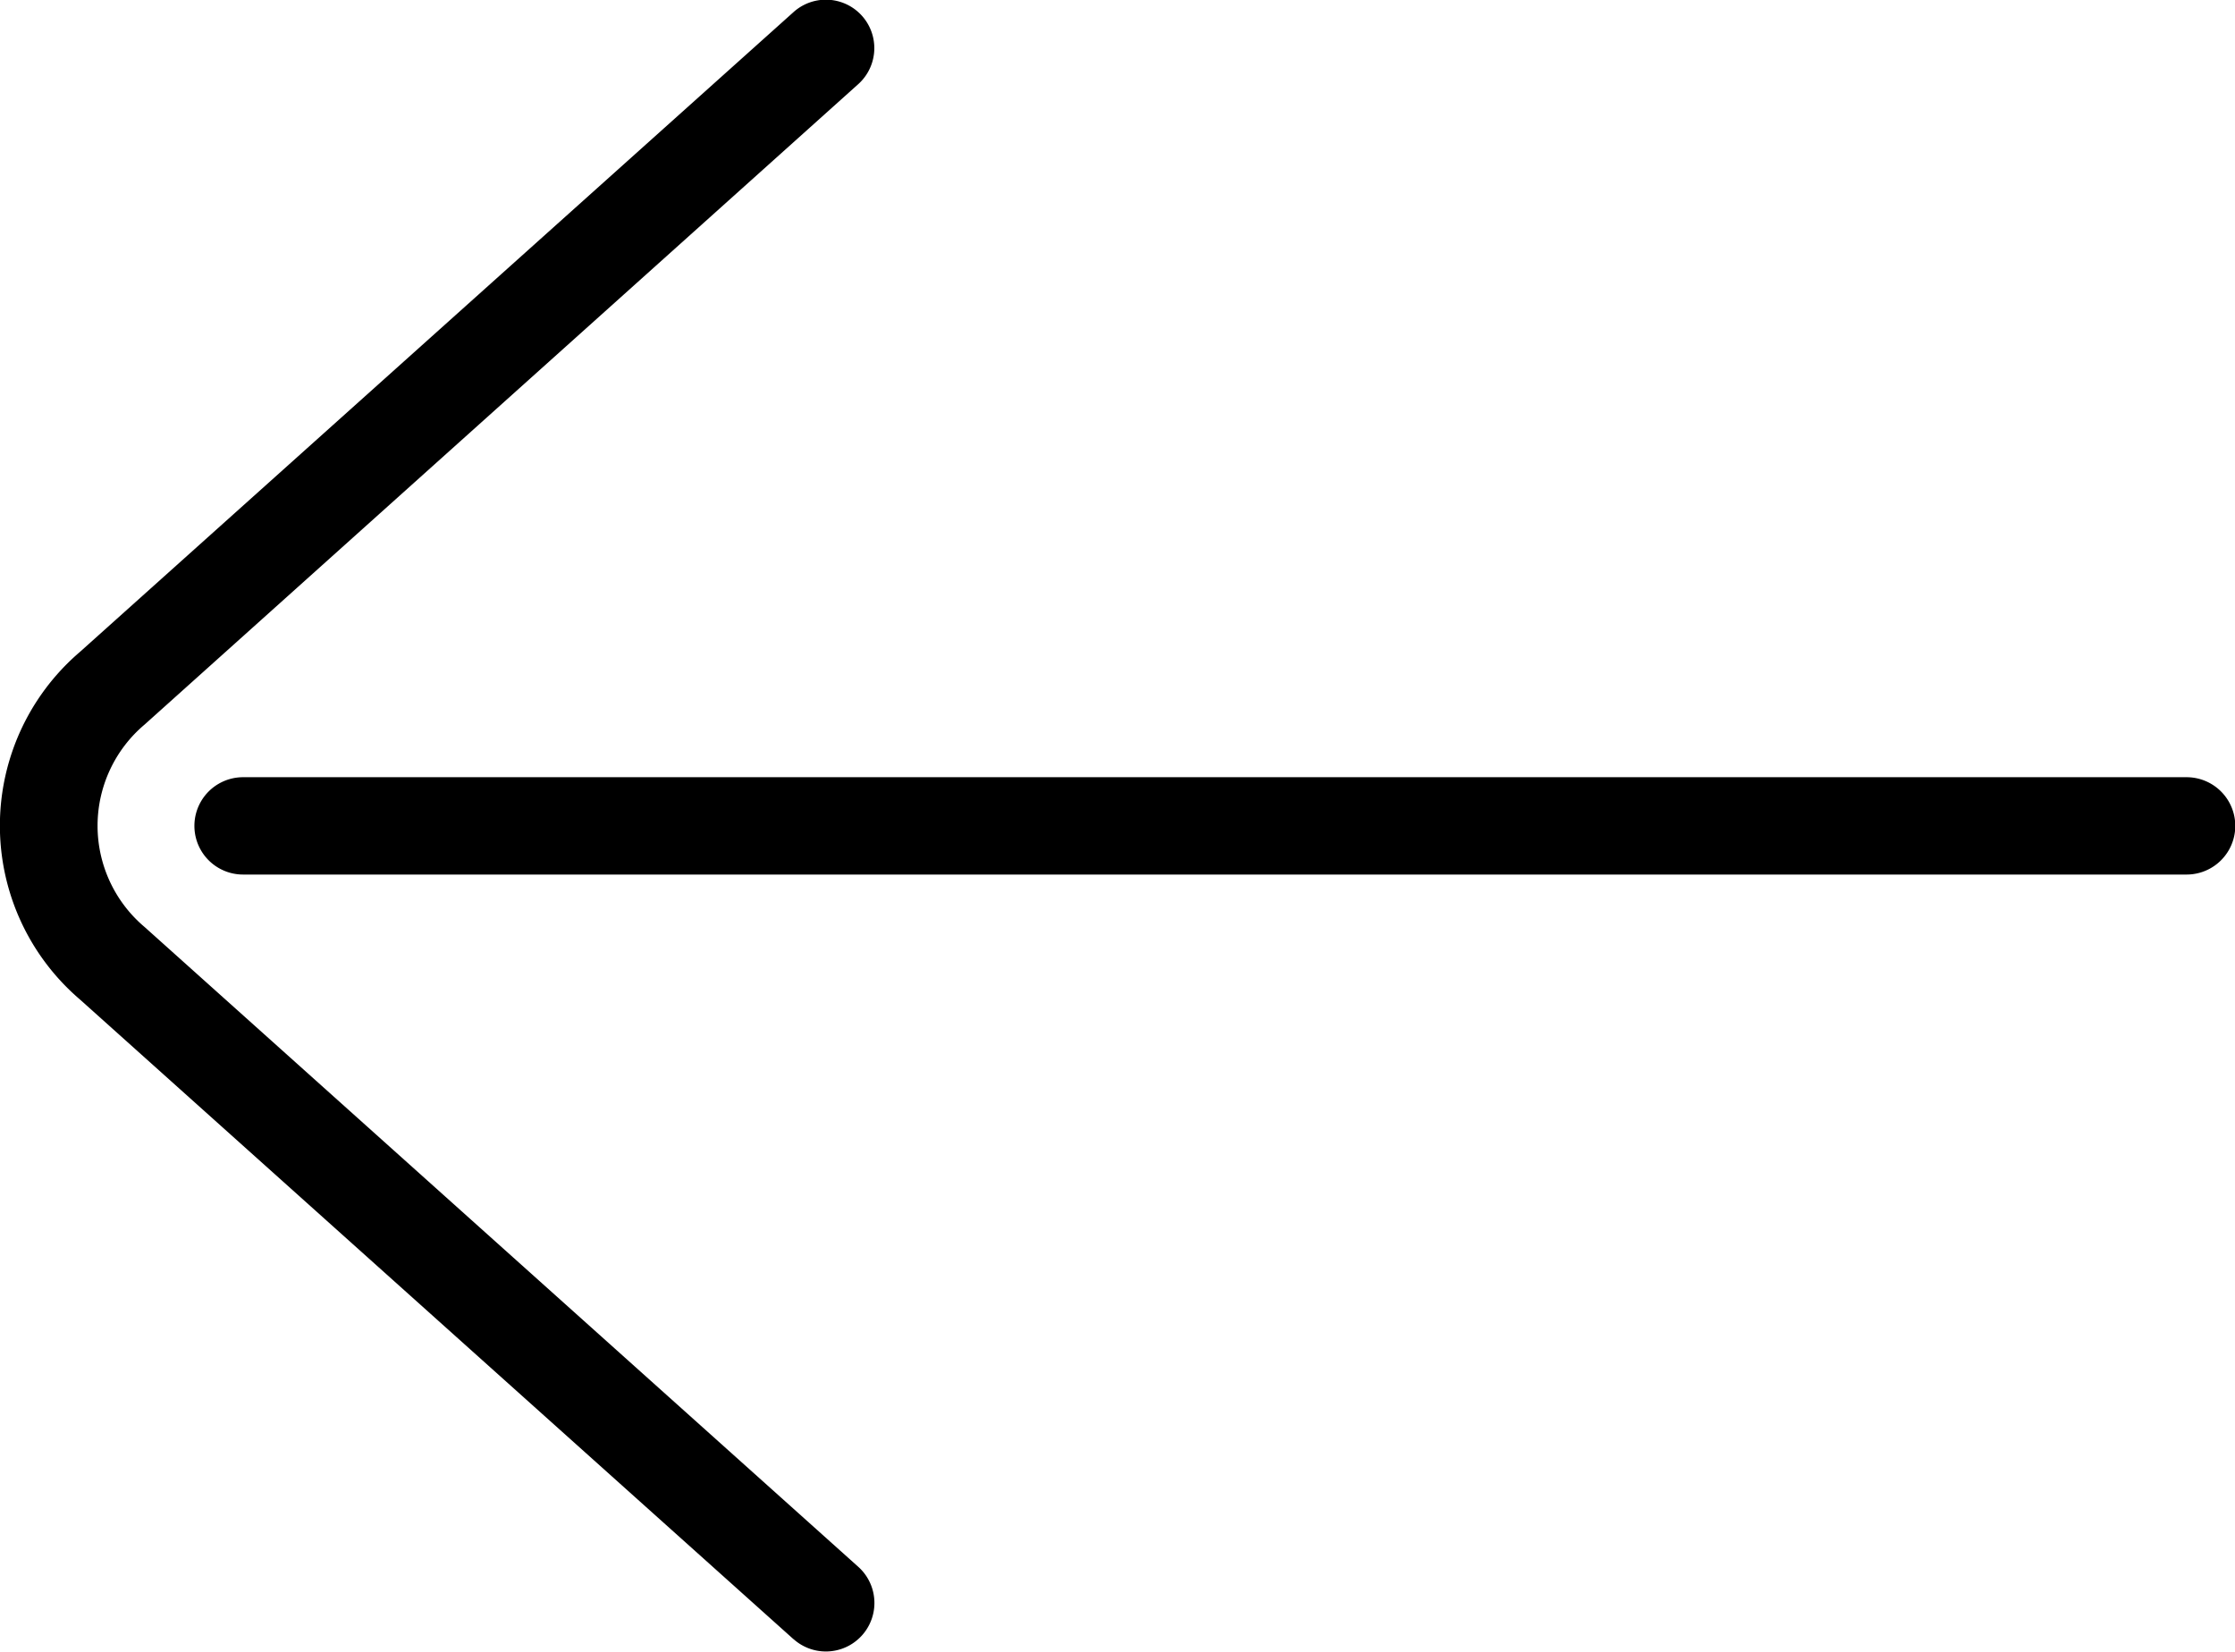 <svg xmlns="http://www.w3.org/2000/svg" width="24.43" height="18.056" viewBox="0 0 24.43 18.056">
  <path id="Union_247" data-name="Union 247" d="M6846.673,13953.92l-7.8-6.993a2.5,2.5,0,0,1,0-3.8l7.8-6.994a.529.529,0,1,1,.707.788l-7.8,7a1.448,1.448,0,0,0,0,2.214l7.8,6.993a.53.53,0,1,1-.707.791Zm-6.017-8.359a.532.532,0,0,1,0-1.064H6861.9a.532.532,0,0,1,0,1.064Z" transform="translate(-6837.999 -13936.001)"/>
</svg>
